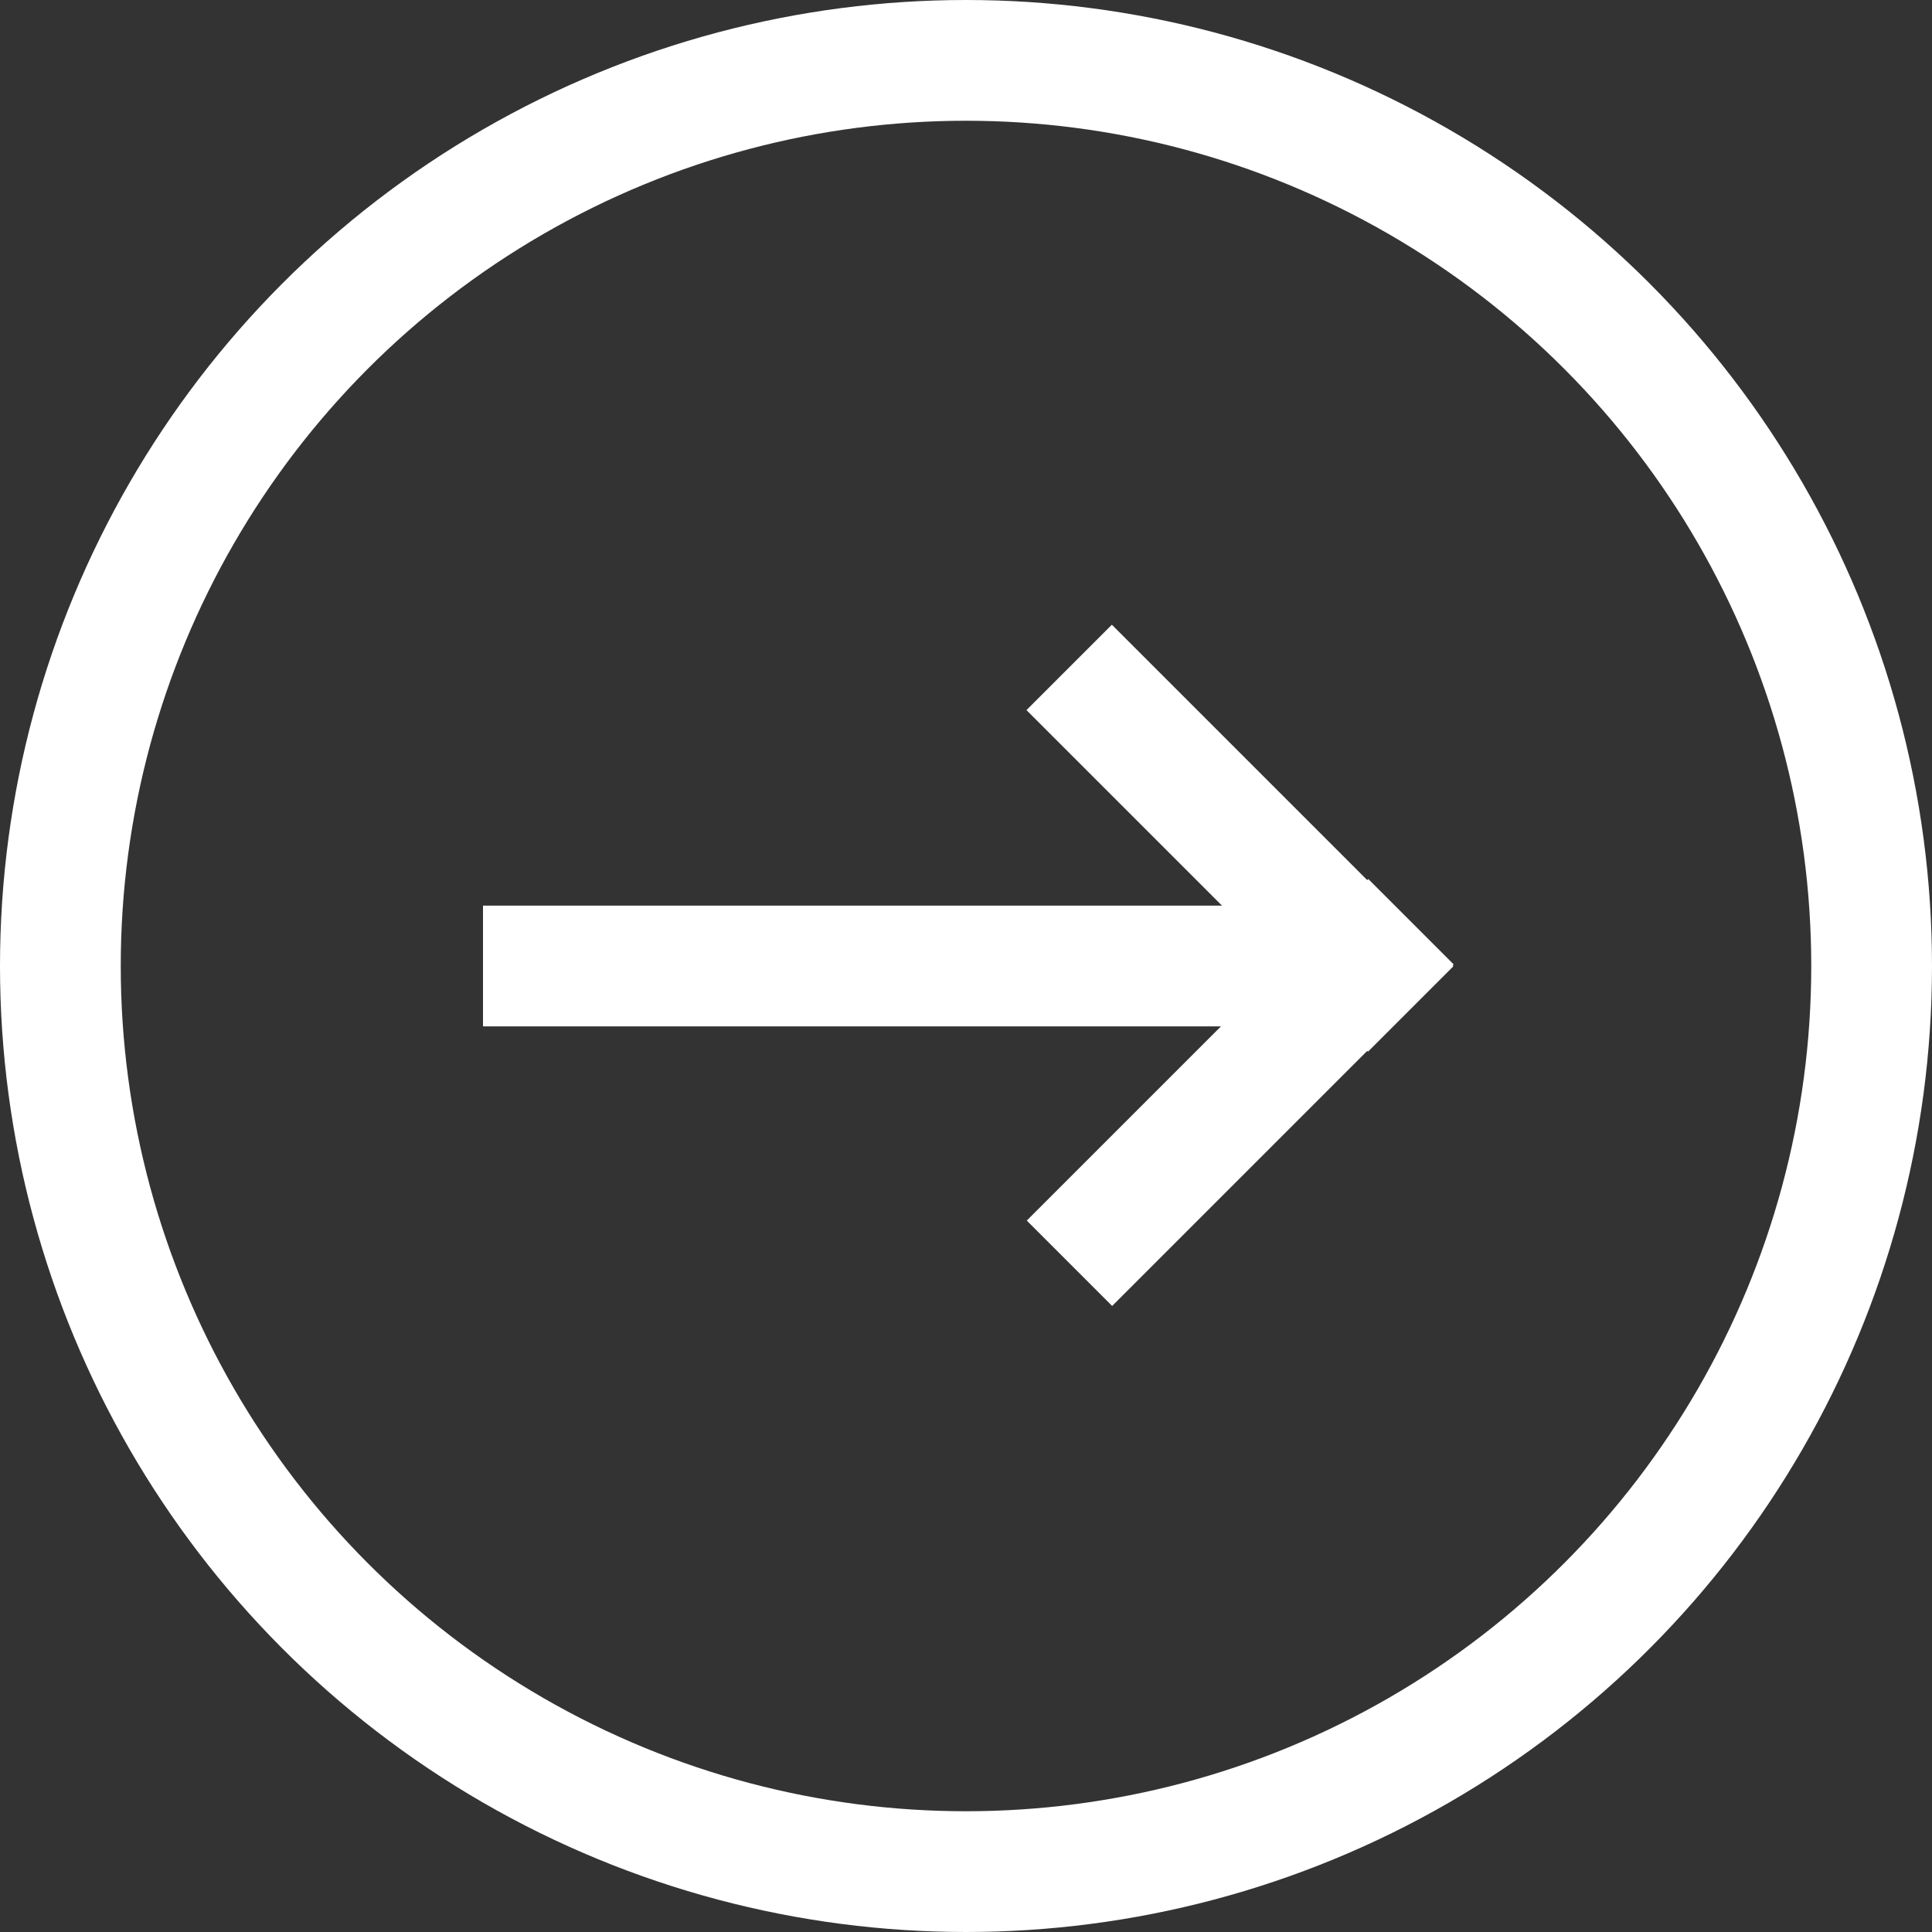 <?xml version="1.0" encoding="UTF-8"?>
<svg width="32px" height="32px" viewBox="0 0 32 32" version="1.1" xmlns="http://www.w3.org/2000/svg" xmlns:xlink="http://www.w3.org/1999/xlink">
    <rect x="0" y="0" width="32" height="32" fill="#333333" stroke="none"/>
    <title>ic_download</title>
    <g id="Mobile" stroke="none" stroke-width="1" fill="none" fill-rule="evenodd">
        <g id="xitongku-01" transform="translate(-655, -610)">
            <g id="ic_download" transform="translate(655, 610)">
                <circle id="Oval" stroke="#FFFFFF" stroke-width="2" cx="16" cy="16" r="15"></circle>
                <rect id="Rectangle" fill="#FFFFFF" x="8" y="15" width="14" height="2"></rect>
                <g id="Group-4" transform="translate(17.001, 10.347)" fill="#FFFFFF">
                    <rect id="Rectangle-Copy-6" transform="translate(3.536, 3.536) rotate(-315) translate(-3.536, -3.536) " x="-0.464" y="2.536" width="8" height="2"></rect>
                    <rect id="Rectangle-Copy-7" transform="translate(3.541, 7.748) rotate(-225) translate(-3.541, -7.748) " x="-0.459" y="6.748" width="8" height="2"></rect>
                </g>
            </g>
        </g>
    </g>
</svg>